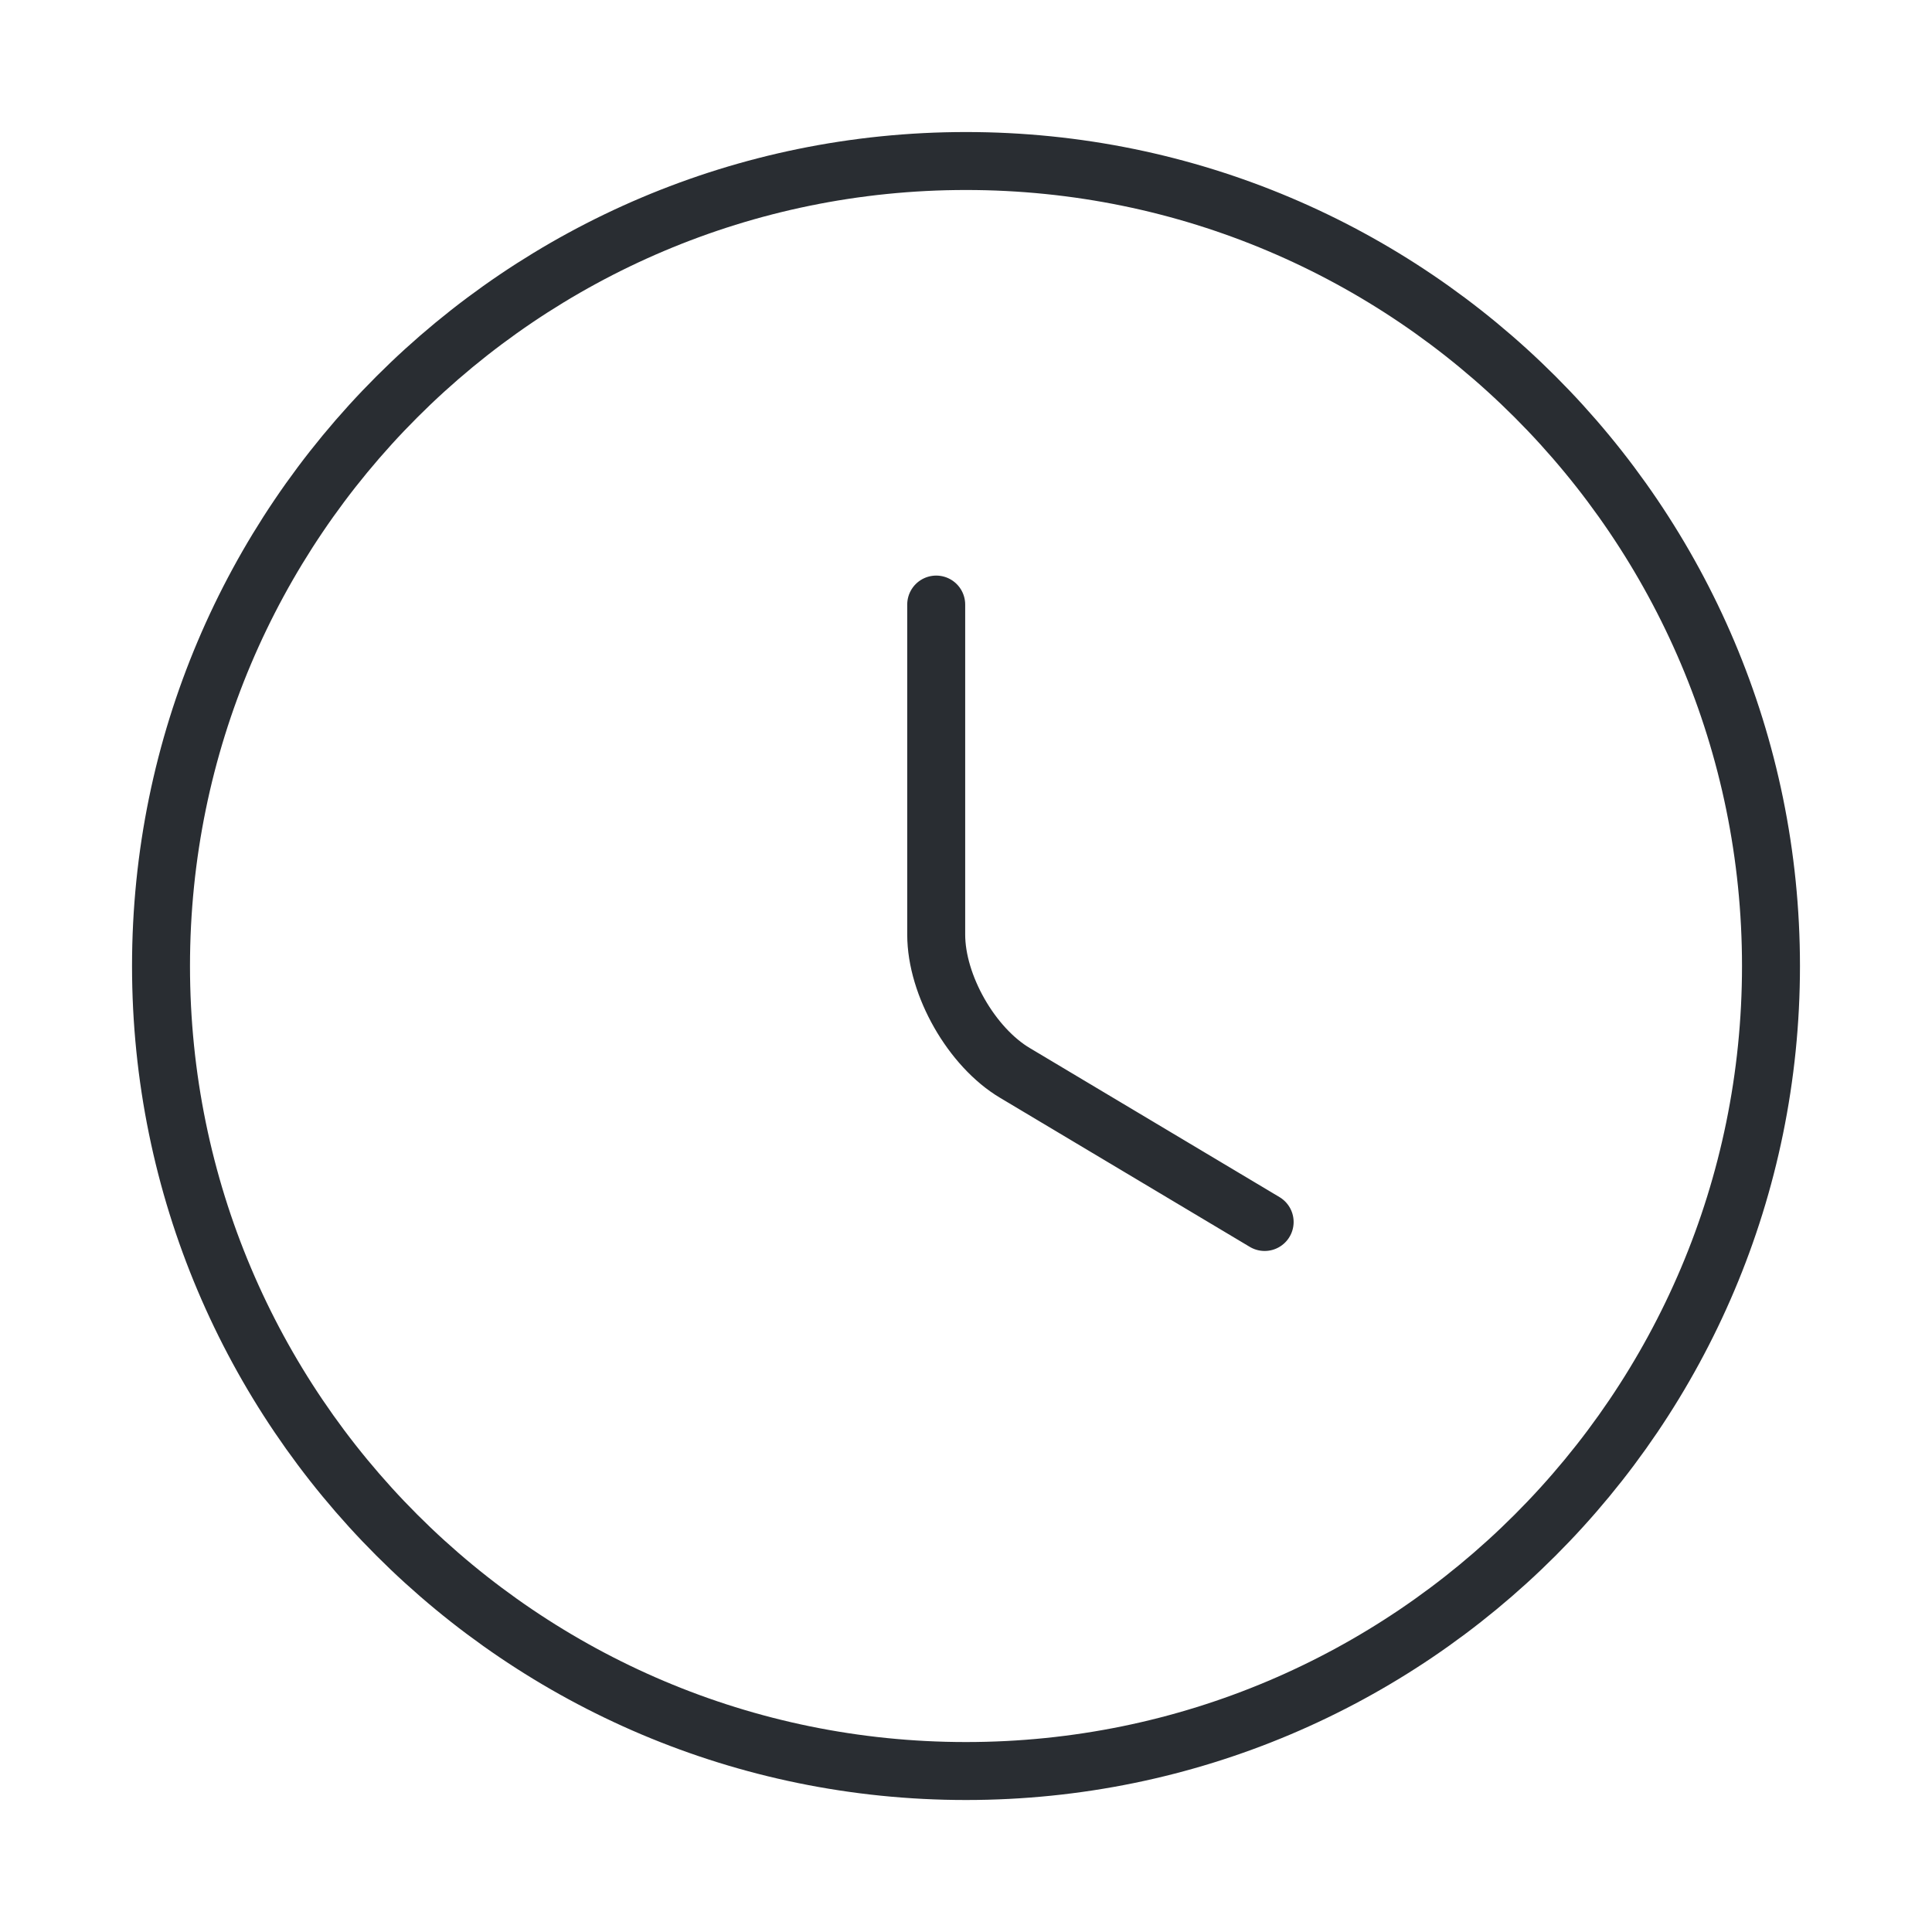 <?xml version="1.0" encoding="UTF-8"?> <svg xmlns="http://www.w3.org/2000/svg" width="50" height="50" viewBox="0 0 50 50" fill="none"><path d="M45.833 25C45.833 36.5 36.5 45.834 25 45.834C13.5 45.834 4.167 36.5 4.167 25C4.167 13.5 13.5 4.167 25 4.167C36.5 4.167 45.833 13.5 45.833 25Z" stroke="#292D32" stroke-width="1.5" stroke-linecap="round" stroke-linejoin="round"></path><path d="M32.729 31.625L26.271 27.77C25.146 27.104 24.229 25.5 24.229 24.187V15.646" stroke="#292D32" stroke-width="1.5" stroke-linecap="round" stroke-linejoin="round"></path></svg> 